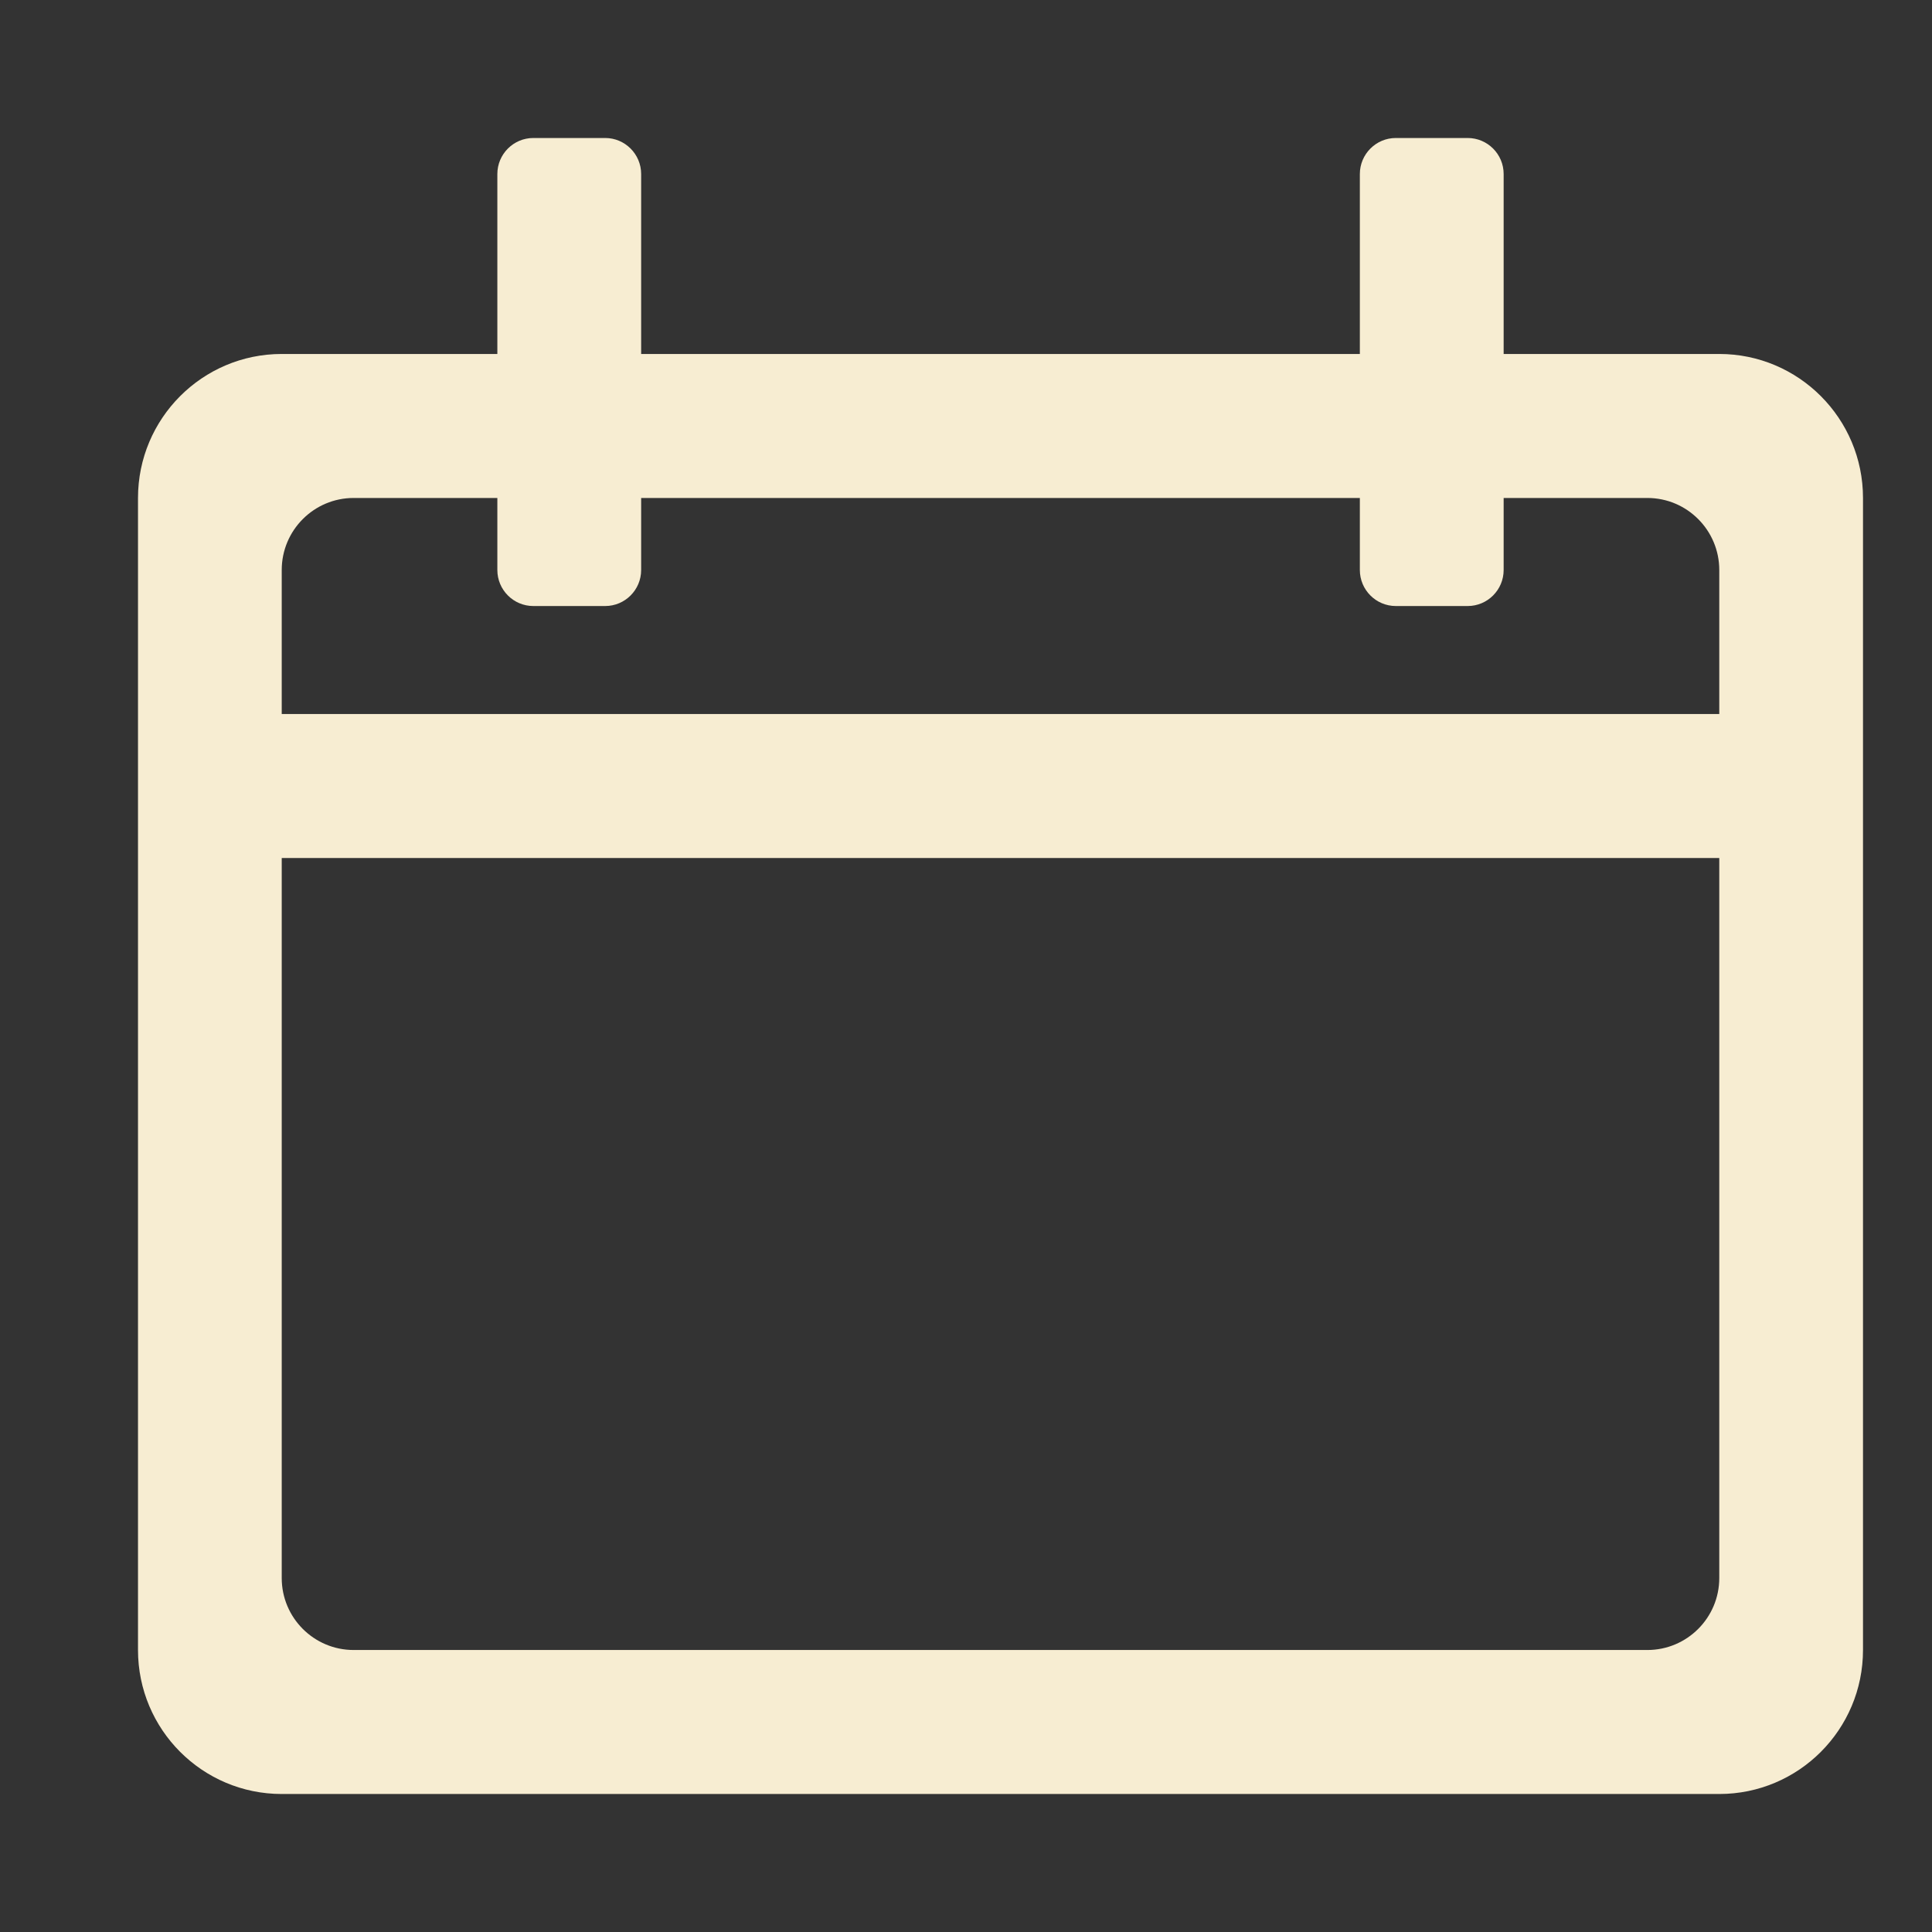<svg fill="none" height="28" viewBox="0 0 28 28" width="28" xmlns="http://www.w3.org/2000/svg"><rect x="0" y="0" width="28" height="28" fill="#333333" stroke="none"/><path clip-rule="evenodd" d="M7.729 2C7.442 2 7.208 2.234 7.208 2.522V5.13H4.083C2.933 5.13 2 6.065 2 7.217V23.913C2 25.066 2.933 26 4.083 26H24.917C26.067 26 27 25.066 27 23.913V7.217C27 6.065 26.067 5.13 24.917 5.13H21.792V2.522C21.792 2.234 21.558 2 21.271 2H20.229C19.942 2 19.708 2.234 19.708 2.522V5.13H9.292V2.522C9.292 2.234 9.058 2 8.771 2H7.729ZM19.708 7.217L9.292 7.217V8.261C9.292 8.549 9.058 8.783 8.771 8.783H7.729C7.442 8.783 7.208 8.549 7.208 8.261V7.217H5.125C4.55 7.217 4.083 7.685 4.083 8.261V10.348H24.917V8.261C24.917 7.685 24.45 7.217 23.875 7.217H21.792V8.261C21.792 8.549 21.558 8.783 21.271 8.783H20.229C19.942 8.783 19.708 8.549 19.708 8.261V7.217ZM4.083 12.435H24.917V22.87C24.917 23.446 24.45 23.913 23.875 23.913H5.125C4.55 23.913 4.083 23.446 4.083 22.87V12.435Z" fill="#f7edd2" fill-rule="evenodd" opacity="1" original-fill="#ffffff"></path></svg>